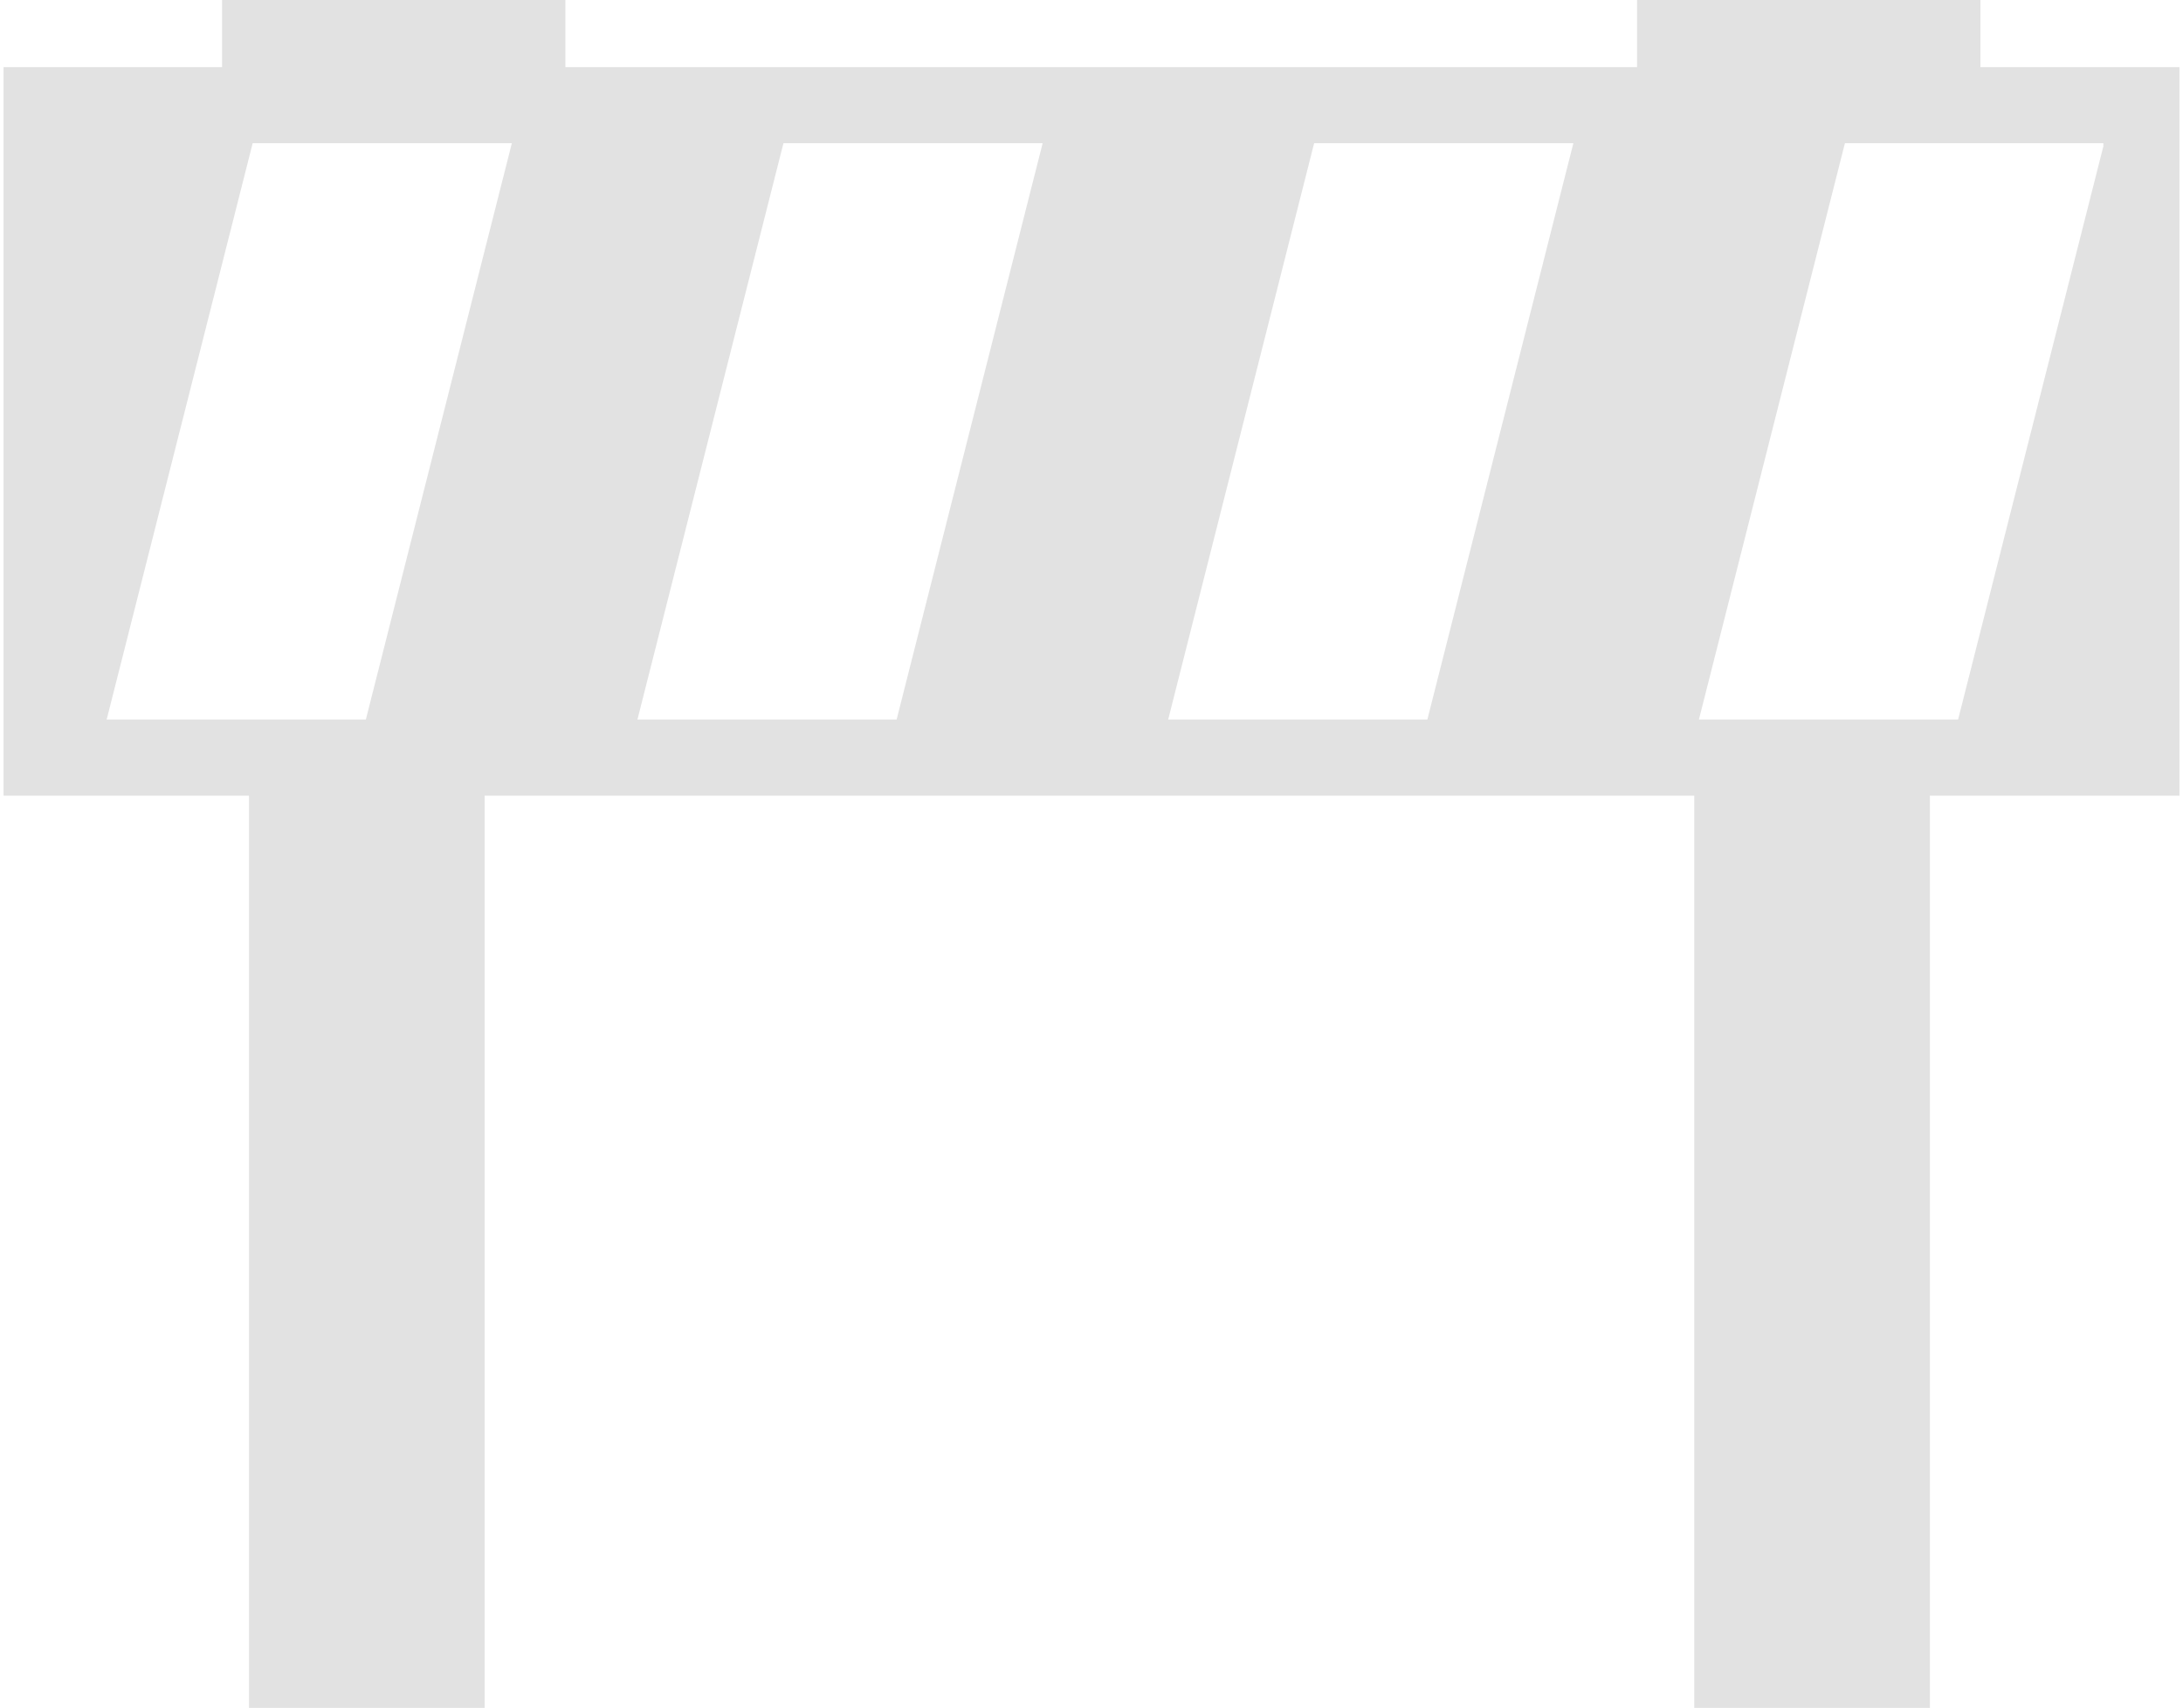 <?xml version="1.0" encoding="utf-8"?>
<!-- Generator: Adobe Illustrator 15.0.0, SVG Export Plug-In . SVG Version: 6.00 Build 0)  -->
<!DOCTYPE svg PUBLIC "-//W3C//DTD SVG 1.1//EN" "http://www.w3.org/Graphics/SVG/1.1/DTD/svg11.dtd">
<svg version="1.1" id="Layer_1" xmlns="http://www.w3.org/2000/svg" xmlns:xlink="http://www.w3.org/1999/xlink" x="0px" y="0px"
	 width="170px" height="133px" viewBox="0 0 170 133" enable-background="new 0 0 170 133" xml:space="preserve">
<path opacity="0.2" fill="#6E6F72" d="M19.39,133.016h18.352V61.961h94.196v71.054h18.352V61.961h19.434V5.229h-15.502v-5.244
	h-26.738v5.244H44.028v-5.244H17.29v5.244H0.277v56.732H19.39V133.016z M163.799,11.154v0.236l-11.314,44.647h-20.184l11.371-44.884
	H163.799z M111.154,56.038H90.97l11.367-44.884h20.188L111.154,56.038z M69.823,56.038H49.639L61.01,11.154h20.185L69.823,56.038z
	 M19.676,11.154H39.86L28.489,56.038H8.305L19.676,11.154z"/>
</svg>
